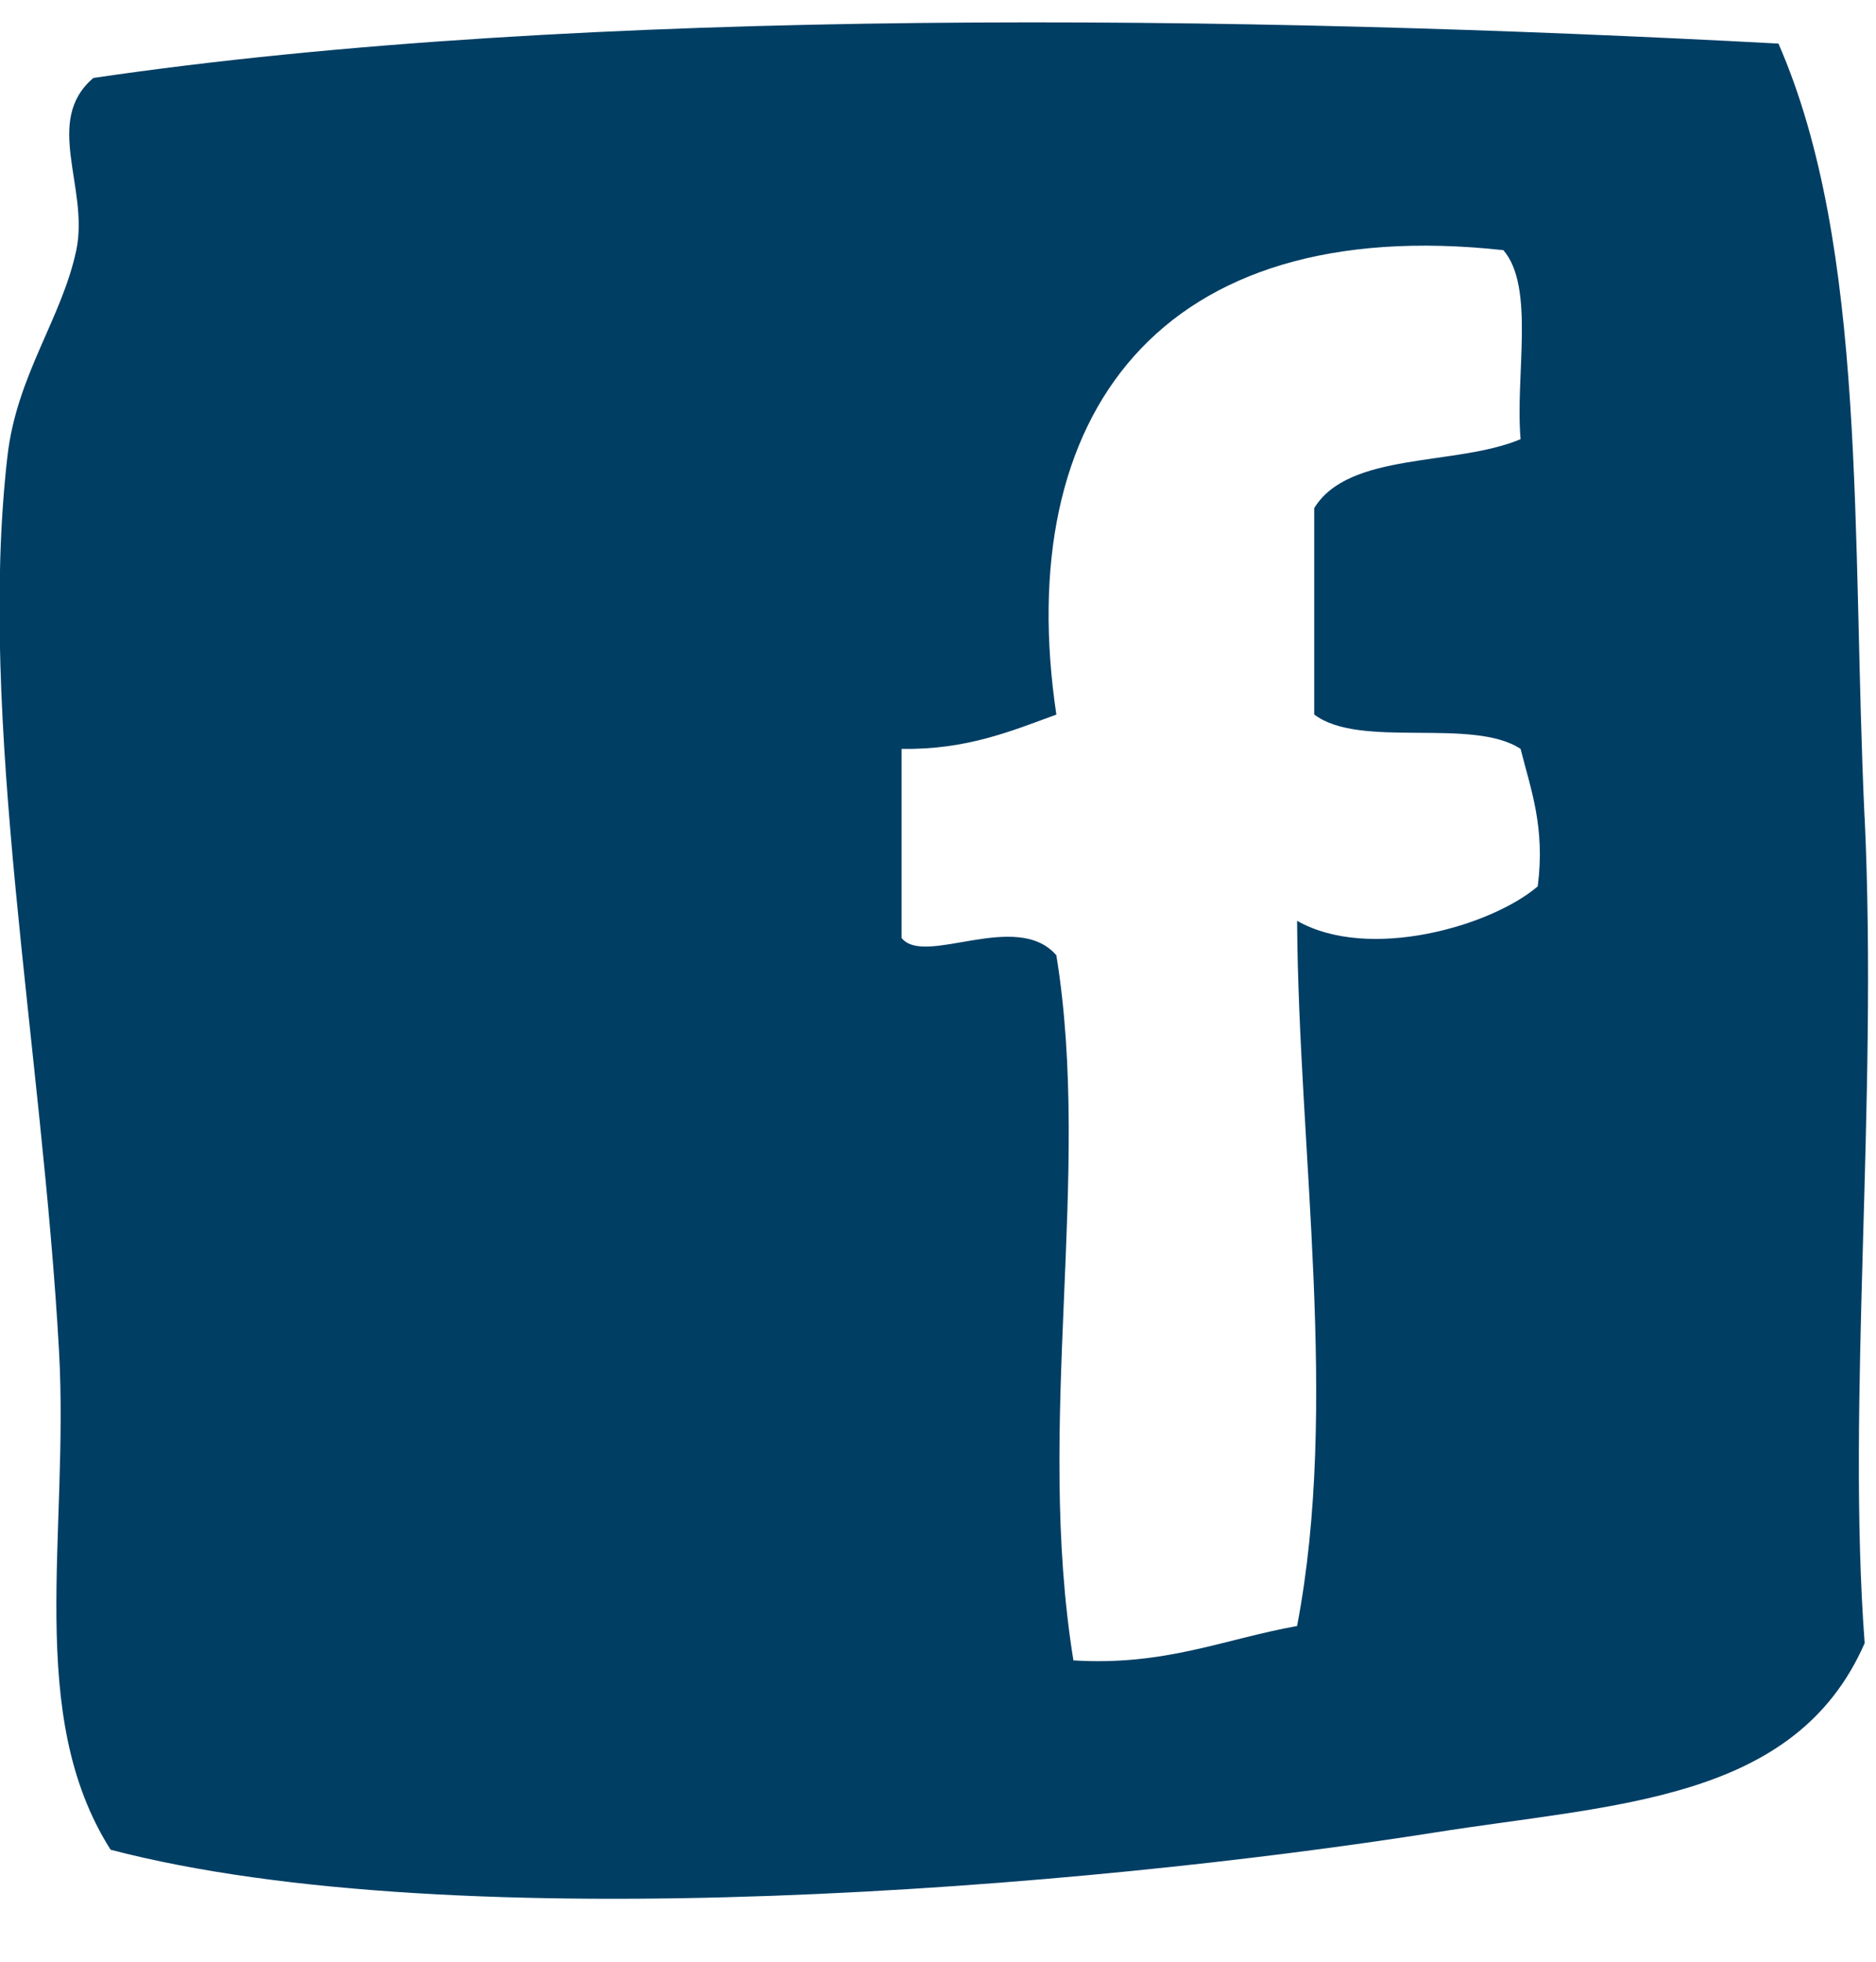 <svg width="22" height="23" viewBox="0 0 22 23" xmlns="http://www.w3.org/2000/svg">
    <path d="M18.033 10.392c-.543.466-1.98.883-2.822.404.018 2.706.495 5.68 0 8.268-.857.153-1.546.47-2.623.403-.452-2.798.22-5.682-.2-8.267-.466-.539-1.547.138-1.815-.203V8.78c.752.013 1.276-.204 1.815-.402-.524-3.511 1.211-5.887 5.242-5.445.374.432.137 1.477.202 2.216-.757.32-2.011.142-2.42.808v2.42c.534.408 1.852.03 2.42.403.122.484.29.92.201 1.613zm3.833-.805c-.153-3.28.037-6.68-1.01-9.076C14.604.176 6.839.067 1.095.914c-.592.504-.048 1.284-.2 2.018-.17.804-.7 1.468-.808 2.419-.354 3.09.408 6.934.605 10.486.12 2.162-.402 4.262.605 5.85 4.08 1.067 11.461.44 15.528-.202 2.126-.337 4.228-.36 5.042-2.22-.213-2.838.156-6.306 0-9.678z" fill="#003E64" fill-rule="evenodd"/>
</svg>
